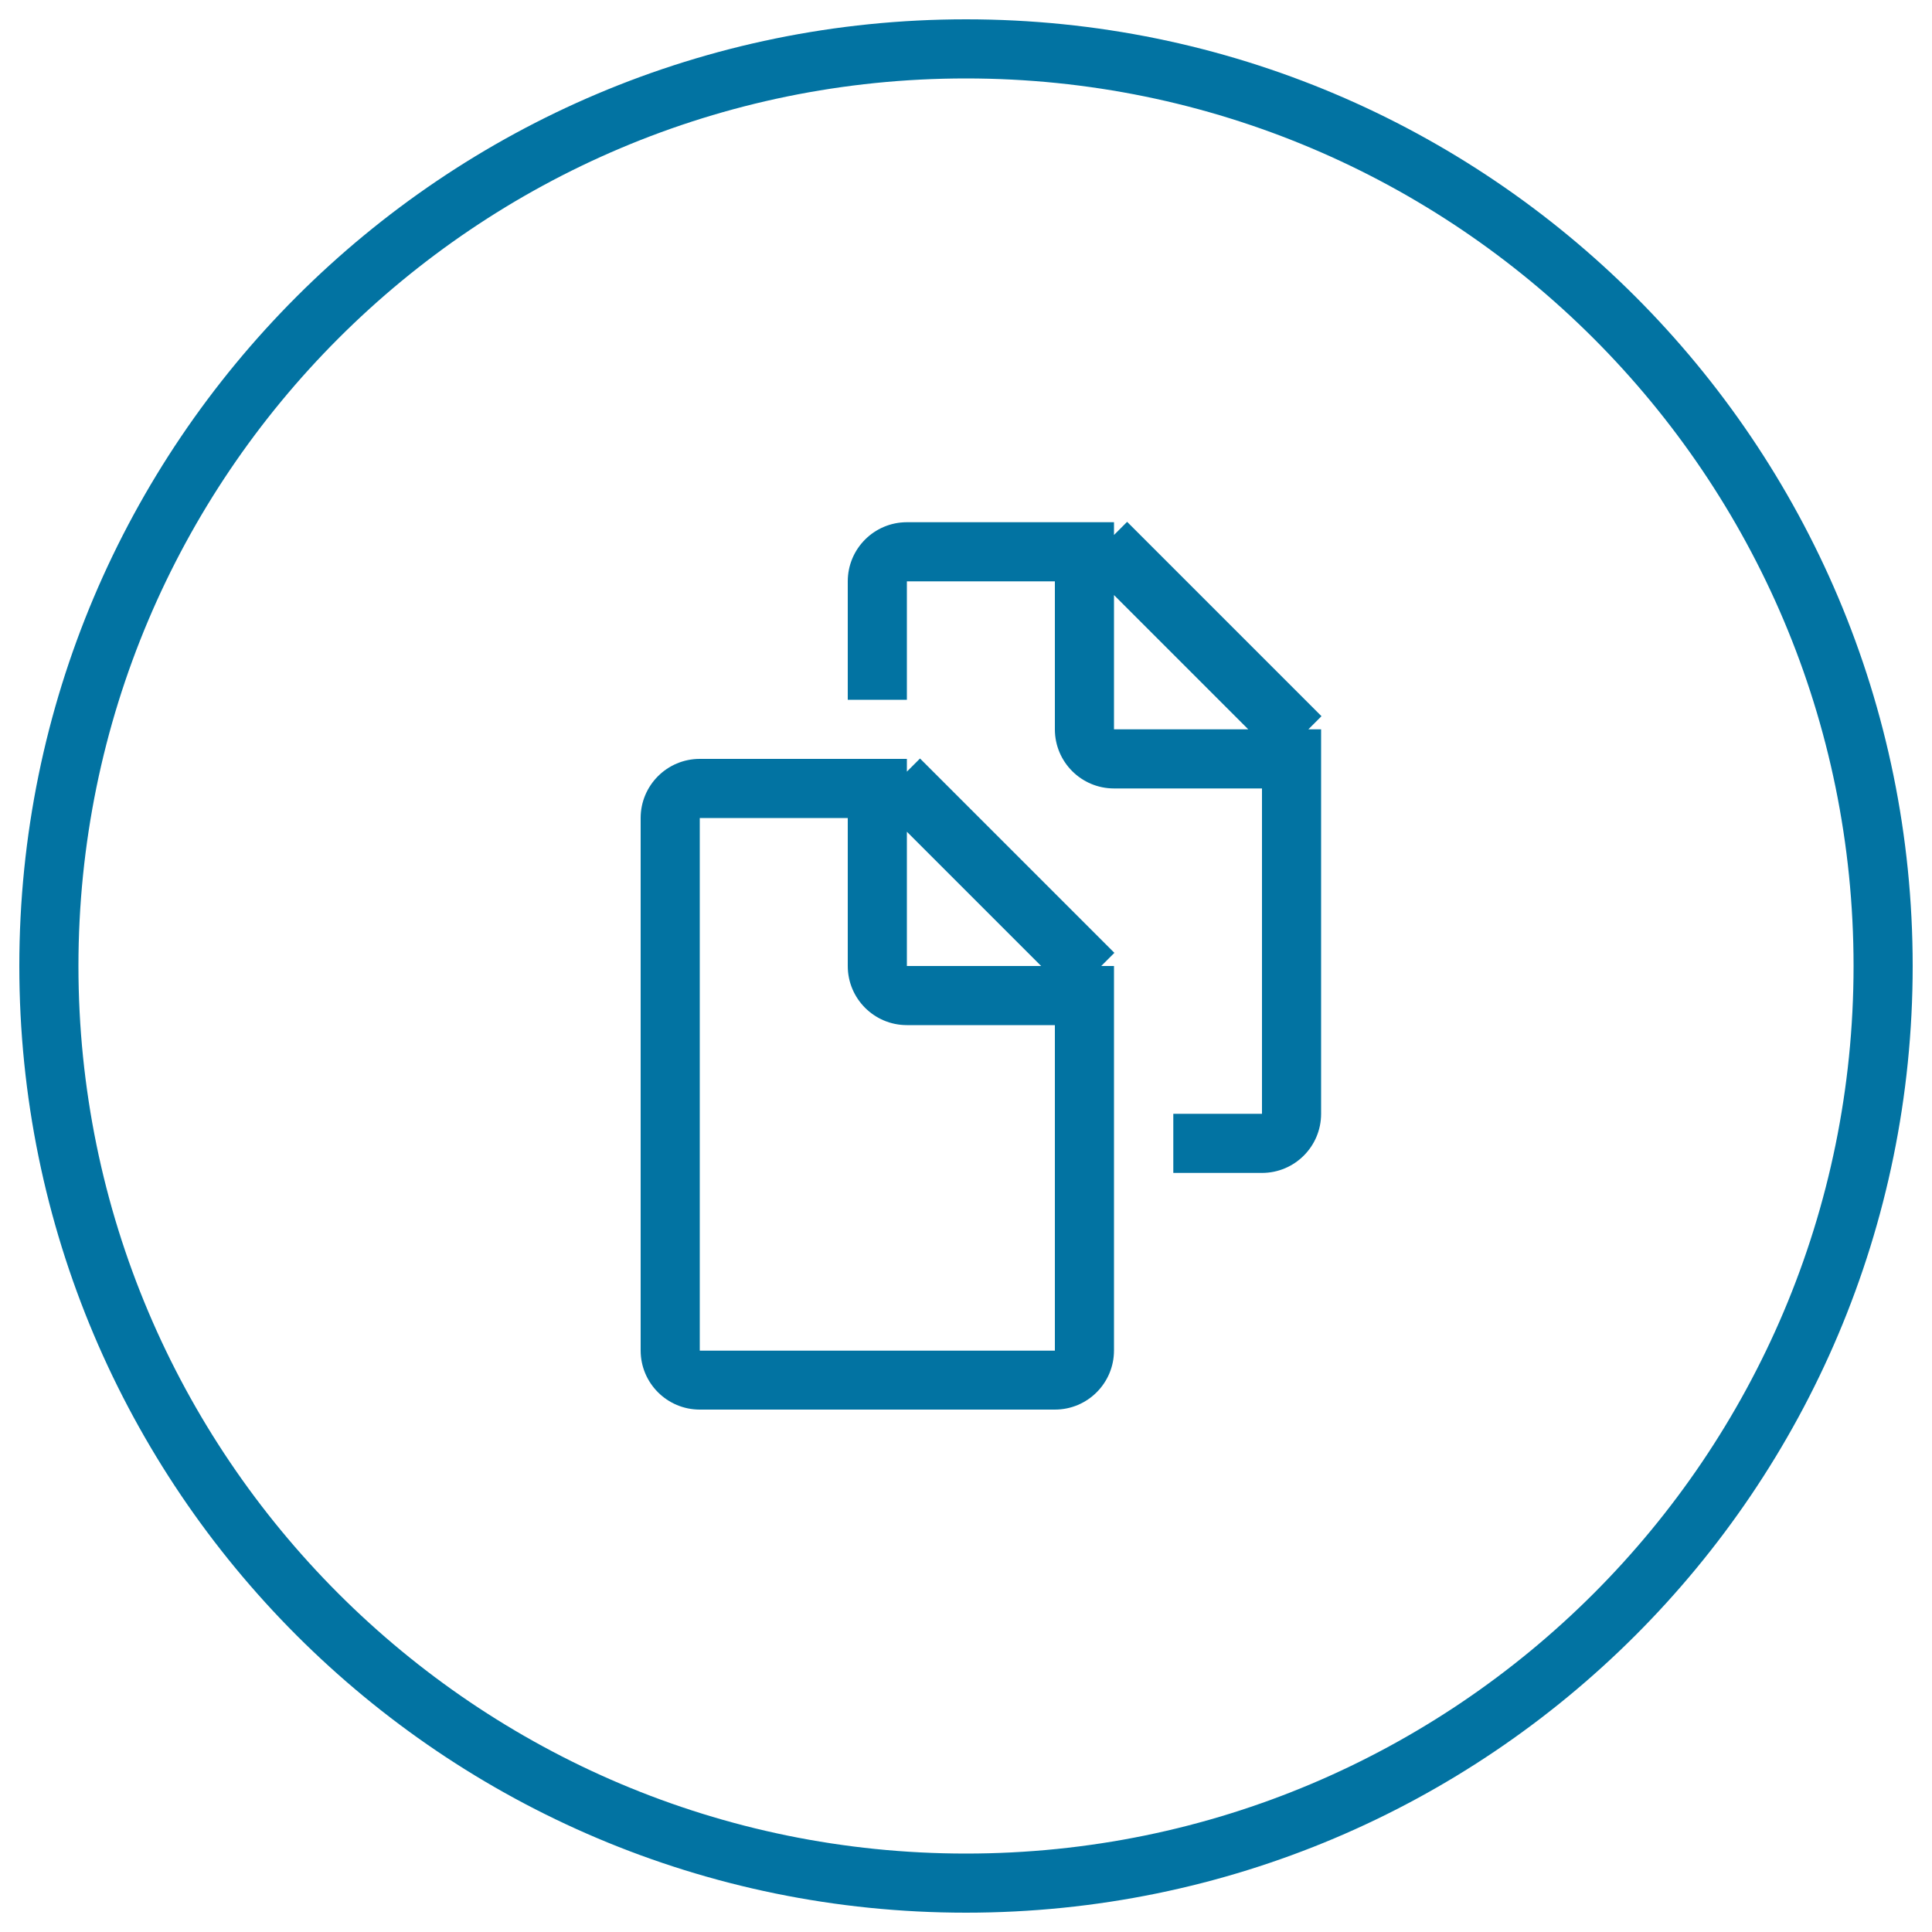 <svg xmlns="http://www.w3.org/2000/svg" viewBox="0 0 1000 1000" style="fill:#0273a2">
<title>Copy Outlined Circular Button SVG icon</title>
<g><g><g id="circle_49_"><g><path d="M500,10C229.4,10,10,229.4,10,500s219.4,490,490,490c270.6,0,490-219.4,490-490S770.6,10,500,10z M500,959.4C246.3,959.4,40.6,753.7,40.6,500C40.6,246.3,246.3,40.6,500,40.6c253.7,0,459.4,205.7,459.4,459.4C959.4,753.7,753.7,959.4,500,959.4z"/></g></g><g id="Rectangle_1"><g><path d="M576.8,493.2L476.2,392.6l-6.8,6.8v-6.6H362.2c-16.9,0-30.6,13.7-30.6,30.6v275.6c0,16.9,13.7,30.6,30.6,30.6h183.8c16.9,0,30.6-13.7,30.6-30.6V500H570L576.8,493.2z M469.4,430.5l69.5,69.5h-69.5V430.5z M545.9,699.1H362.2V423.4h76.6V500c0,16.9,13.7,30.6,30.6,30.6h76.6V699.1z"/></g></g><g id="Rectangle_1_copy"><g><path d="M684,370.7L583.4,270.1l-6.8,6.8v-6.6H469.4c-16.9,0-30.6,13.7-30.6,30.6v61.3h30.6v-61.3h76.6v76.6c0,16.9,13.7,30.6,30.6,30.6h76.6v168.4h-45.9v30.6h45.9c16.9,0,30.6-13.7,30.6-30.6V377.5h-6.6L684,370.7z M576.6,377.5V308l69.5,69.5H576.6z"/></g></g></g></g>
</svg>